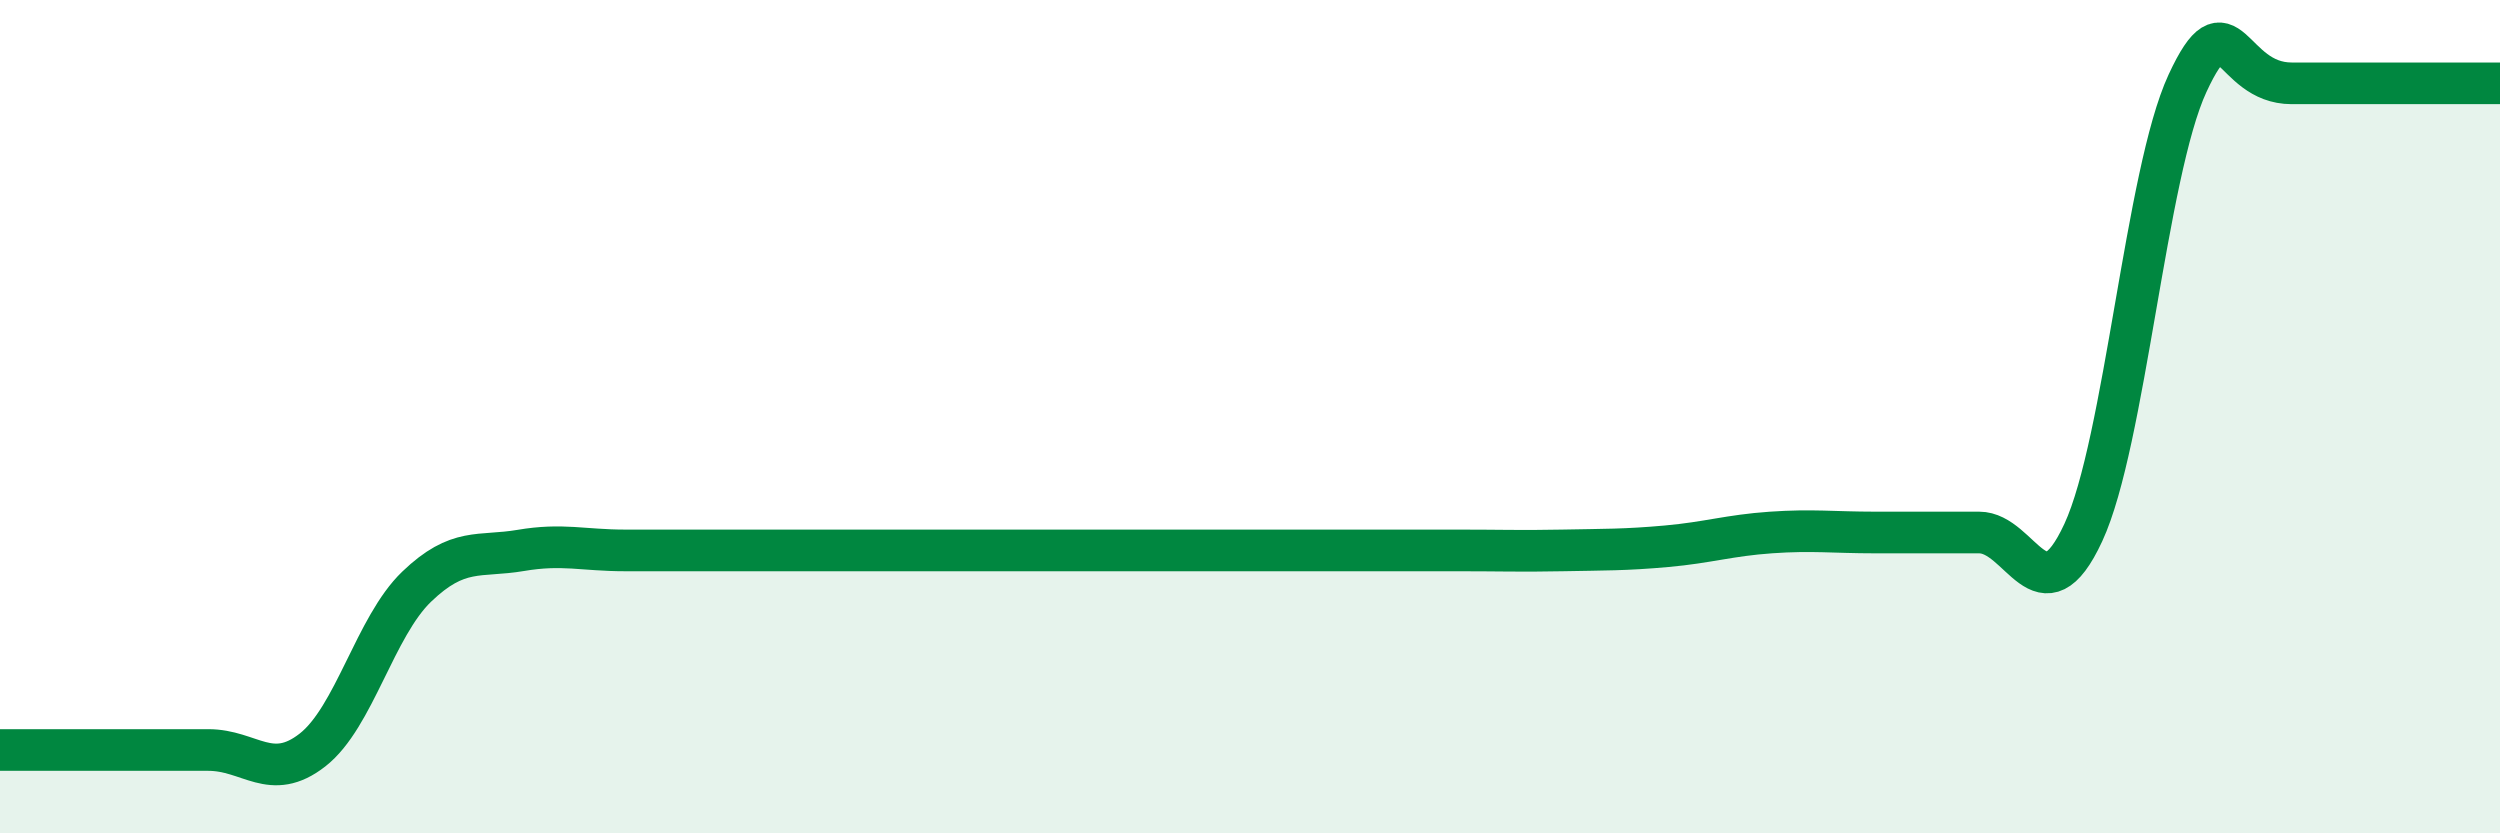 
    <svg width="60" height="20" viewBox="0 0 60 20" xmlns="http://www.w3.org/2000/svg">
      <path
        d="M 0,18 C 0.5,18 1.5,18 2.5,18 C 3.5,18 4,18 5,18 C 6,18 6.5,18.78 7.5,18 C 8.5,17.22 9,15.04 10,14.08 C 11,13.12 11.5,13.38 12.5,13.21 C 13.5,13.04 14,13.21 15,13.21 C 16,13.21 16.5,13.21 17.5,13.21 C 18.5,13.21 19,13.21 20,13.21 C 21,13.21 21.5,13.21 22.5,13.21 C 23.5,13.21 24,13.21 25,13.21 C 26,13.21 26.5,13.21 27.5,13.21 C 28.5,13.21 29,13.21 30,13.21 C 31,13.21 31.5,13.21 32.5,13.21 C 33.5,13.21 34,13.21 35,13.21 C 36,13.21 36.5,13.23 37.5,13.21 C 38.5,13.19 39,13.2 40,13.11 C 41,13.02 41.5,12.85 42.5,12.78 C 43.5,12.71 44,12.78 45,12.78 C 46,12.78 46.5,12.78 47.5,12.78 C 48.5,12.78 49,14.94 50,12.78 C 51,10.62 51.5,4.16 52.5,2 C 53.5,-0.16 53.5,2 55,2 C 56.5,2 59,2 60,2L60 20L0 20Z"
        fill="#008740"
        opacity="0.1"
        stroke-linecap="round"
        stroke-linejoin="round"
      />
      <path
        d="M 0,18 C 0.5,18 1.5,18 2.5,18 C 3.5,18 4,18 5,18 C 6,18 6.5,18.78 7.5,18 C 8.5,17.22 9,15.04 10,14.08 C 11,13.12 11.5,13.38 12.5,13.21 C 13.5,13.04 14,13.21 15,13.21 C 16,13.21 16.5,13.21 17.5,13.21 C 18.5,13.21 19,13.21 20,13.21 C 21,13.21 21.5,13.21 22.5,13.21 C 23.5,13.21 24,13.21 25,13.21 C 26,13.21 26.5,13.21 27.5,13.21 C 28.5,13.21 29,13.21 30,13.21 C 31,13.21 31.5,13.21 32.5,13.21 C 33.5,13.21 34,13.21 35,13.21 C 36,13.21 36.5,13.23 37.5,13.21 C 38.5,13.19 39,13.2 40,13.11 C 41,13.02 41.5,12.85 42.5,12.78 C 43.5,12.71 44,12.78 45,12.78 C 46,12.78 46.5,12.78 47.5,12.78 C 48.5,12.78 49,14.94 50,12.78 C 51,10.62 51.5,4.16 52.5,2 C 53.5,-0.16 53.5,2 55,2 C 56.5,2 59,2 60,2"
        stroke="#008740"
        stroke-width="1"
        fill="none"
        stroke-linecap="round"
        stroke-linejoin="round"
      />
    </svg>
  